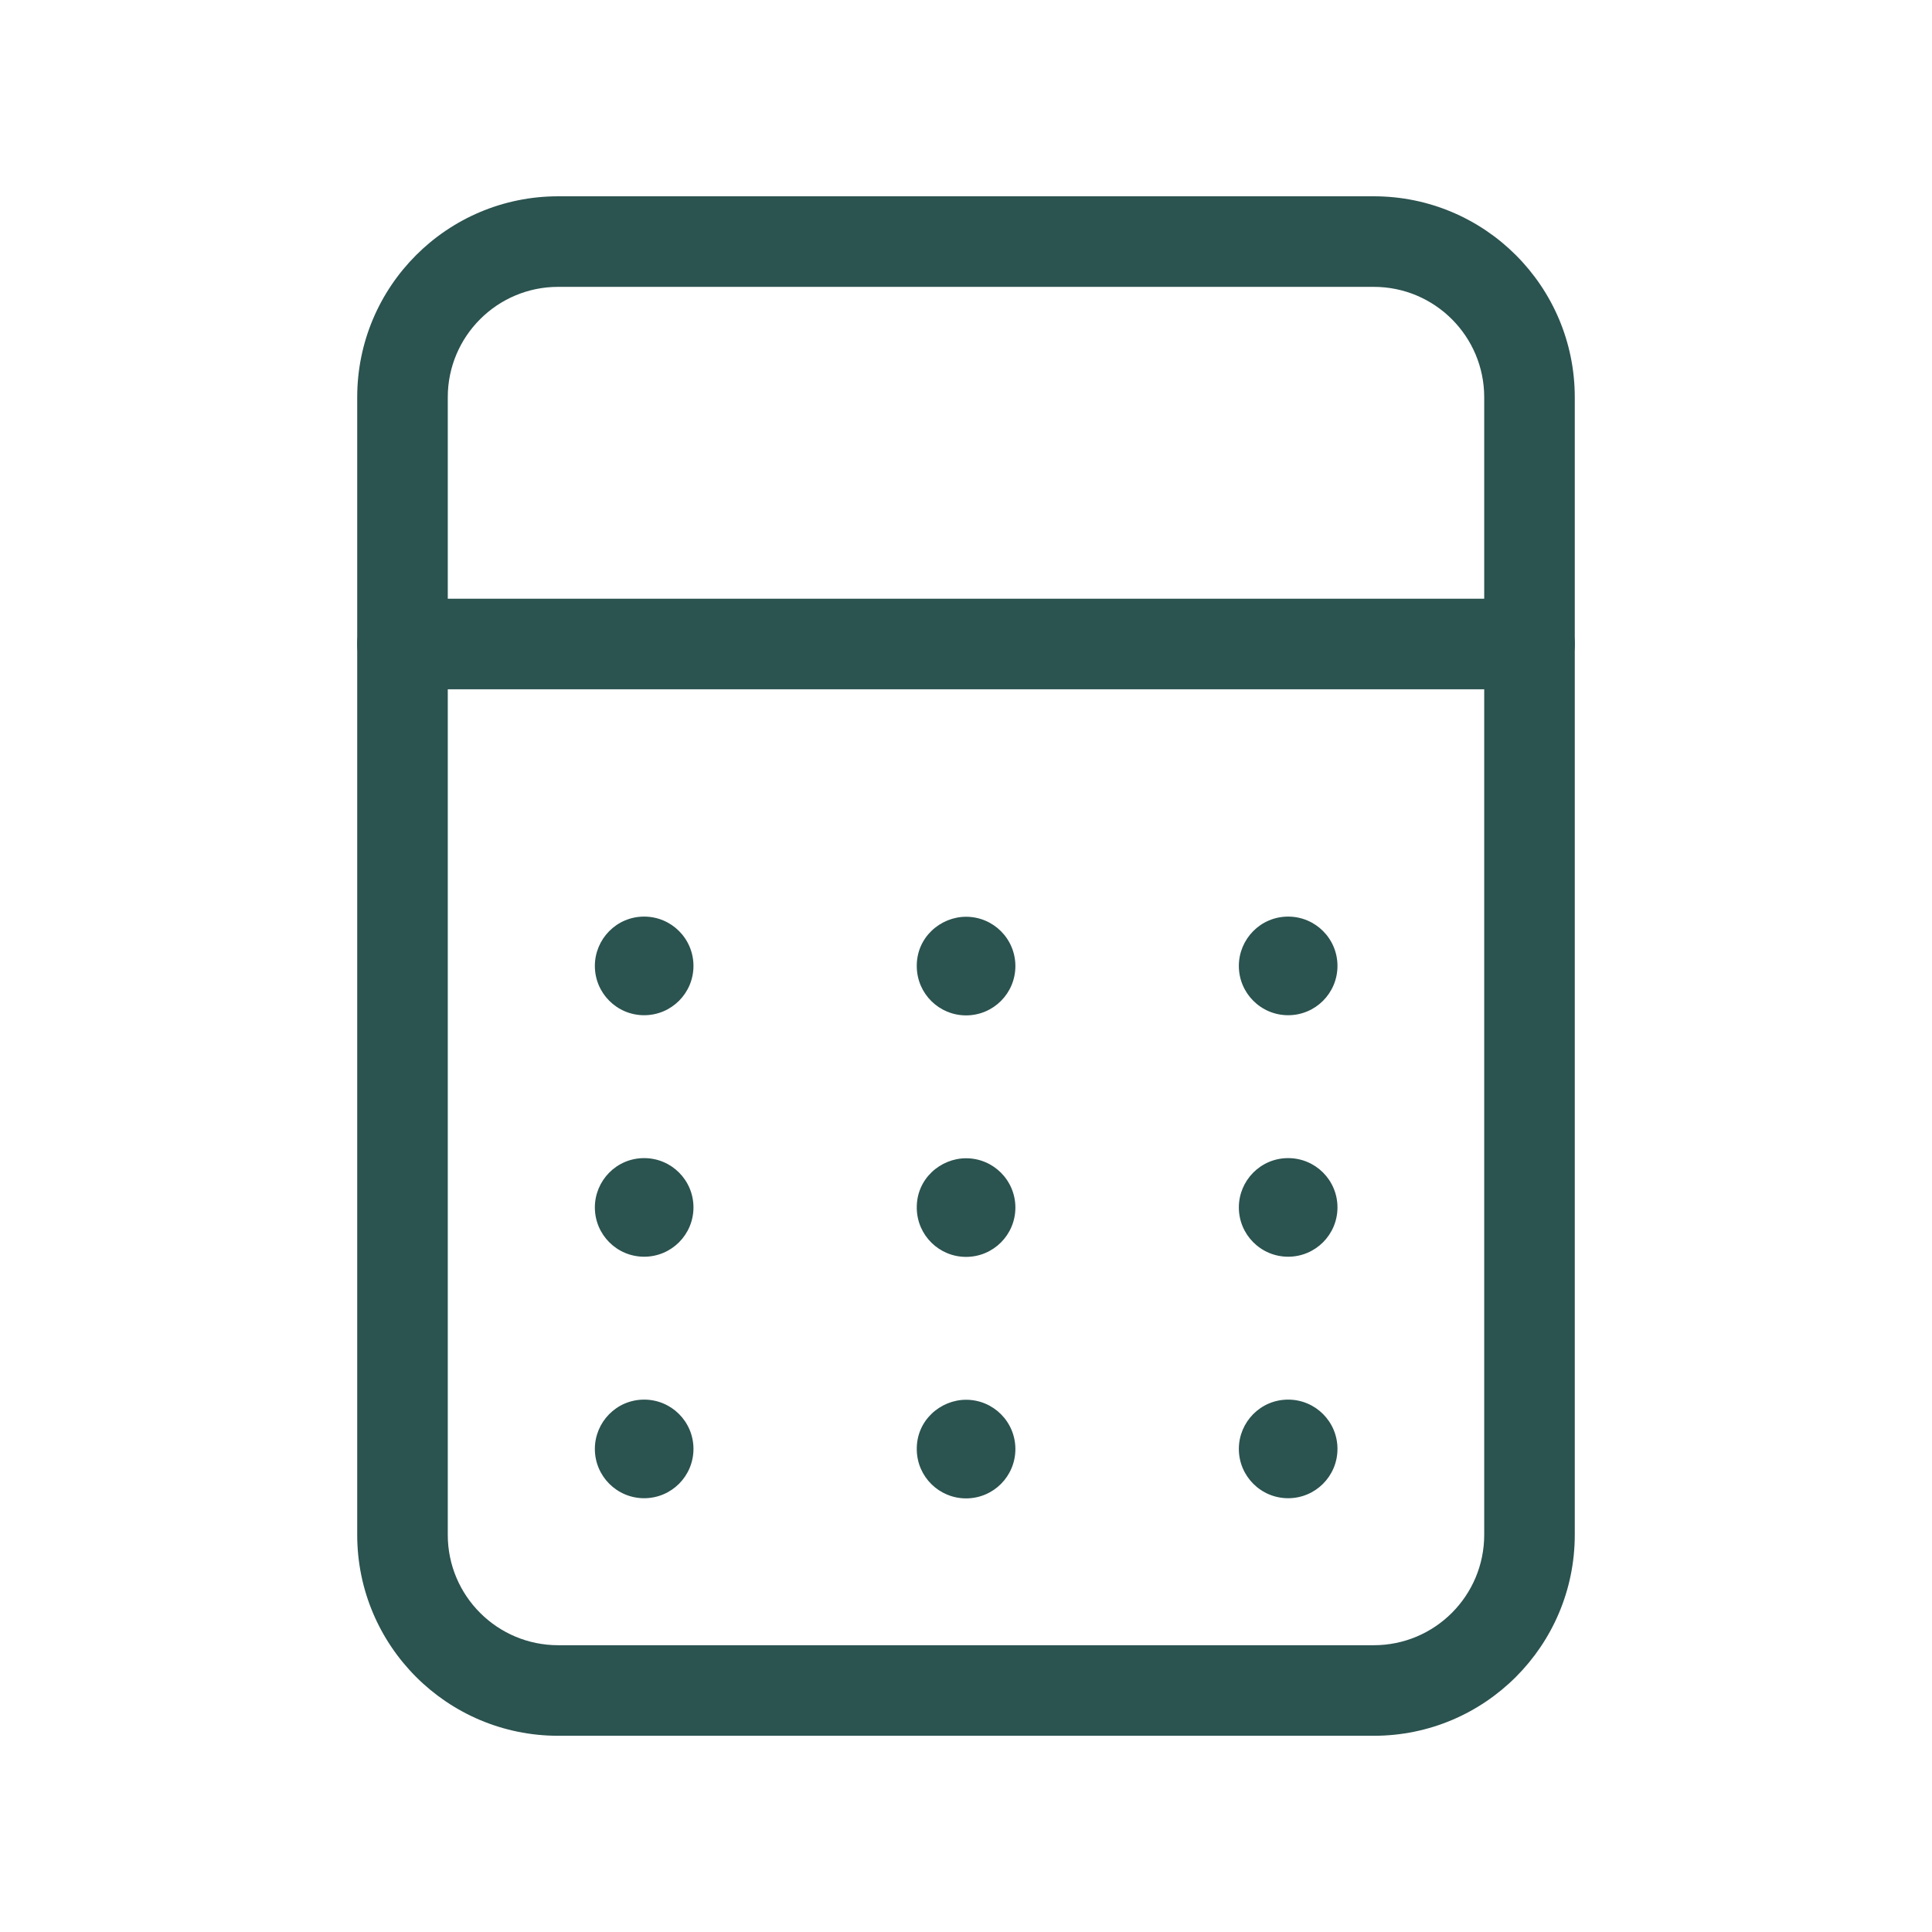 <svg width="128" height="128" viewBox="0 0 128 128" fill="none" xmlns="http://www.w3.org/2000/svg">
<path fill-rule="evenodd" clip-rule="evenodd" d="M36.981 19.005C32.942 19.005 29.666 22.28 29.666 26.32V101.685C29.666 105.724 32.942 109 36.981 109H91.019C95.057 109 98.333 105.725 98.333 101.68V26.32C98.333 22.281 95.059 19.005 91.013 19.005H36.981ZM91.019 115H36.981C29.628 115 23.666 109.038 23.666 101.685V26.32C23.666 18.967 29.628 13.005 36.981 13.005H91.013C98.37 13.005 104.333 18.966 104.333 26.32V101.68C104.333 109.037 98.372 115 91.019 115Z" fill="#2B5350"/>
<path fill-rule="evenodd" clip-rule="evenodd" d="M23.666 42.666C23.666 41.009 25.01 39.666 26.666 39.666H101.333C102.99 39.666 104.333 41.009 104.333 42.666C104.333 44.323 102.99 45.666 101.333 45.666H26.666C25.01 45.666 23.666 44.323 23.666 42.666Z" fill="#2B5350"/>
<path fill-rule="evenodd" clip-rule="evenodd" d="M42.677 76.728C40.832 76.728 39.411 78.233 39.411 79.994C39.411 81.8 40.871 83.261 42.677 83.261C44.483 83.261 45.944 81.8 45.944 79.994C45.944 78.188 44.483 76.728 42.677 76.728Z" fill="#2B5350"/>
<path fill-rule="evenodd" clip-rule="evenodd" d="M64.005 76.738C62.315 76.738 60.696 78.102 60.739 80.063C60.77 81.843 62.219 83.272 64.005 83.272C65.811 83.272 67.272 81.811 67.272 80.005C67.272 78.199 65.811 76.738 64.005 76.738Z" fill="#2B5350"/>
<path fill-rule="evenodd" clip-rule="evenodd" d="M85.344 76.728C83.499 76.728 82.077 78.233 82.077 79.994C82.077 81.8 83.538 83.261 85.344 83.261C87.15 83.261 88.611 81.8 88.611 79.994C88.611 78.188 87.15 76.728 85.344 76.728Z" fill="#2B5350"/>
<path fill-rule="evenodd" clip-rule="evenodd" d="M42.677 60.727C40.832 60.727 39.411 62.233 39.411 63.994C39.411 65.8 40.871 67.261 42.677 67.261C44.483 67.261 45.944 65.8 45.944 63.994C45.944 62.188 44.483 60.727 42.677 60.727Z" fill="#2B5350"/>
<path fill-rule="evenodd" clip-rule="evenodd" d="M64.005 60.738C62.315 60.738 60.696 62.102 60.739 64.063C60.77 65.843 62.219 67.272 64.005 67.272C65.811 67.272 67.272 65.811 67.272 64.005C67.272 62.199 65.811 60.738 64.005 60.738Z" fill="#2B5350"/>
<path fill-rule="evenodd" clip-rule="evenodd" d="M85.344 60.727C83.499 60.727 82.077 62.233 82.077 63.994C82.077 65.8 83.538 67.261 85.344 67.261C87.15 67.261 88.611 65.8 88.611 63.994C88.611 62.188 87.15 60.727 85.344 60.727Z" fill="#2B5350"/>
<path fill-rule="evenodd" clip-rule="evenodd" d="M42.677 92.728C40.832 92.728 39.411 94.233 39.411 95.994C39.411 97.8 40.871 99.261 42.677 99.261C44.483 99.261 45.944 97.8 45.944 95.994C45.944 94.188 44.483 92.728 42.677 92.728Z" fill="#2B5350"/>
<path fill-rule="evenodd" clip-rule="evenodd" d="M64.005 92.738C62.315 92.738 60.696 94.102 60.739 96.063C60.77 97.843 62.219 99.272 64.005 99.272C65.811 99.272 67.272 97.811 67.272 96.005C67.272 94.199 65.811 92.738 64.005 92.738Z" fill="#2B5350"/>
<path fill-rule="evenodd" clip-rule="evenodd" d="M85.344 92.728C83.499 92.728 82.077 94.233 82.077 95.994C82.077 97.8 83.538 99.261 85.344 99.261C87.15 99.261 88.611 97.8 88.611 95.994C88.611 94.188 87.15 92.728 85.344 92.728Z" fill="#2B5350"/>
</svg>
